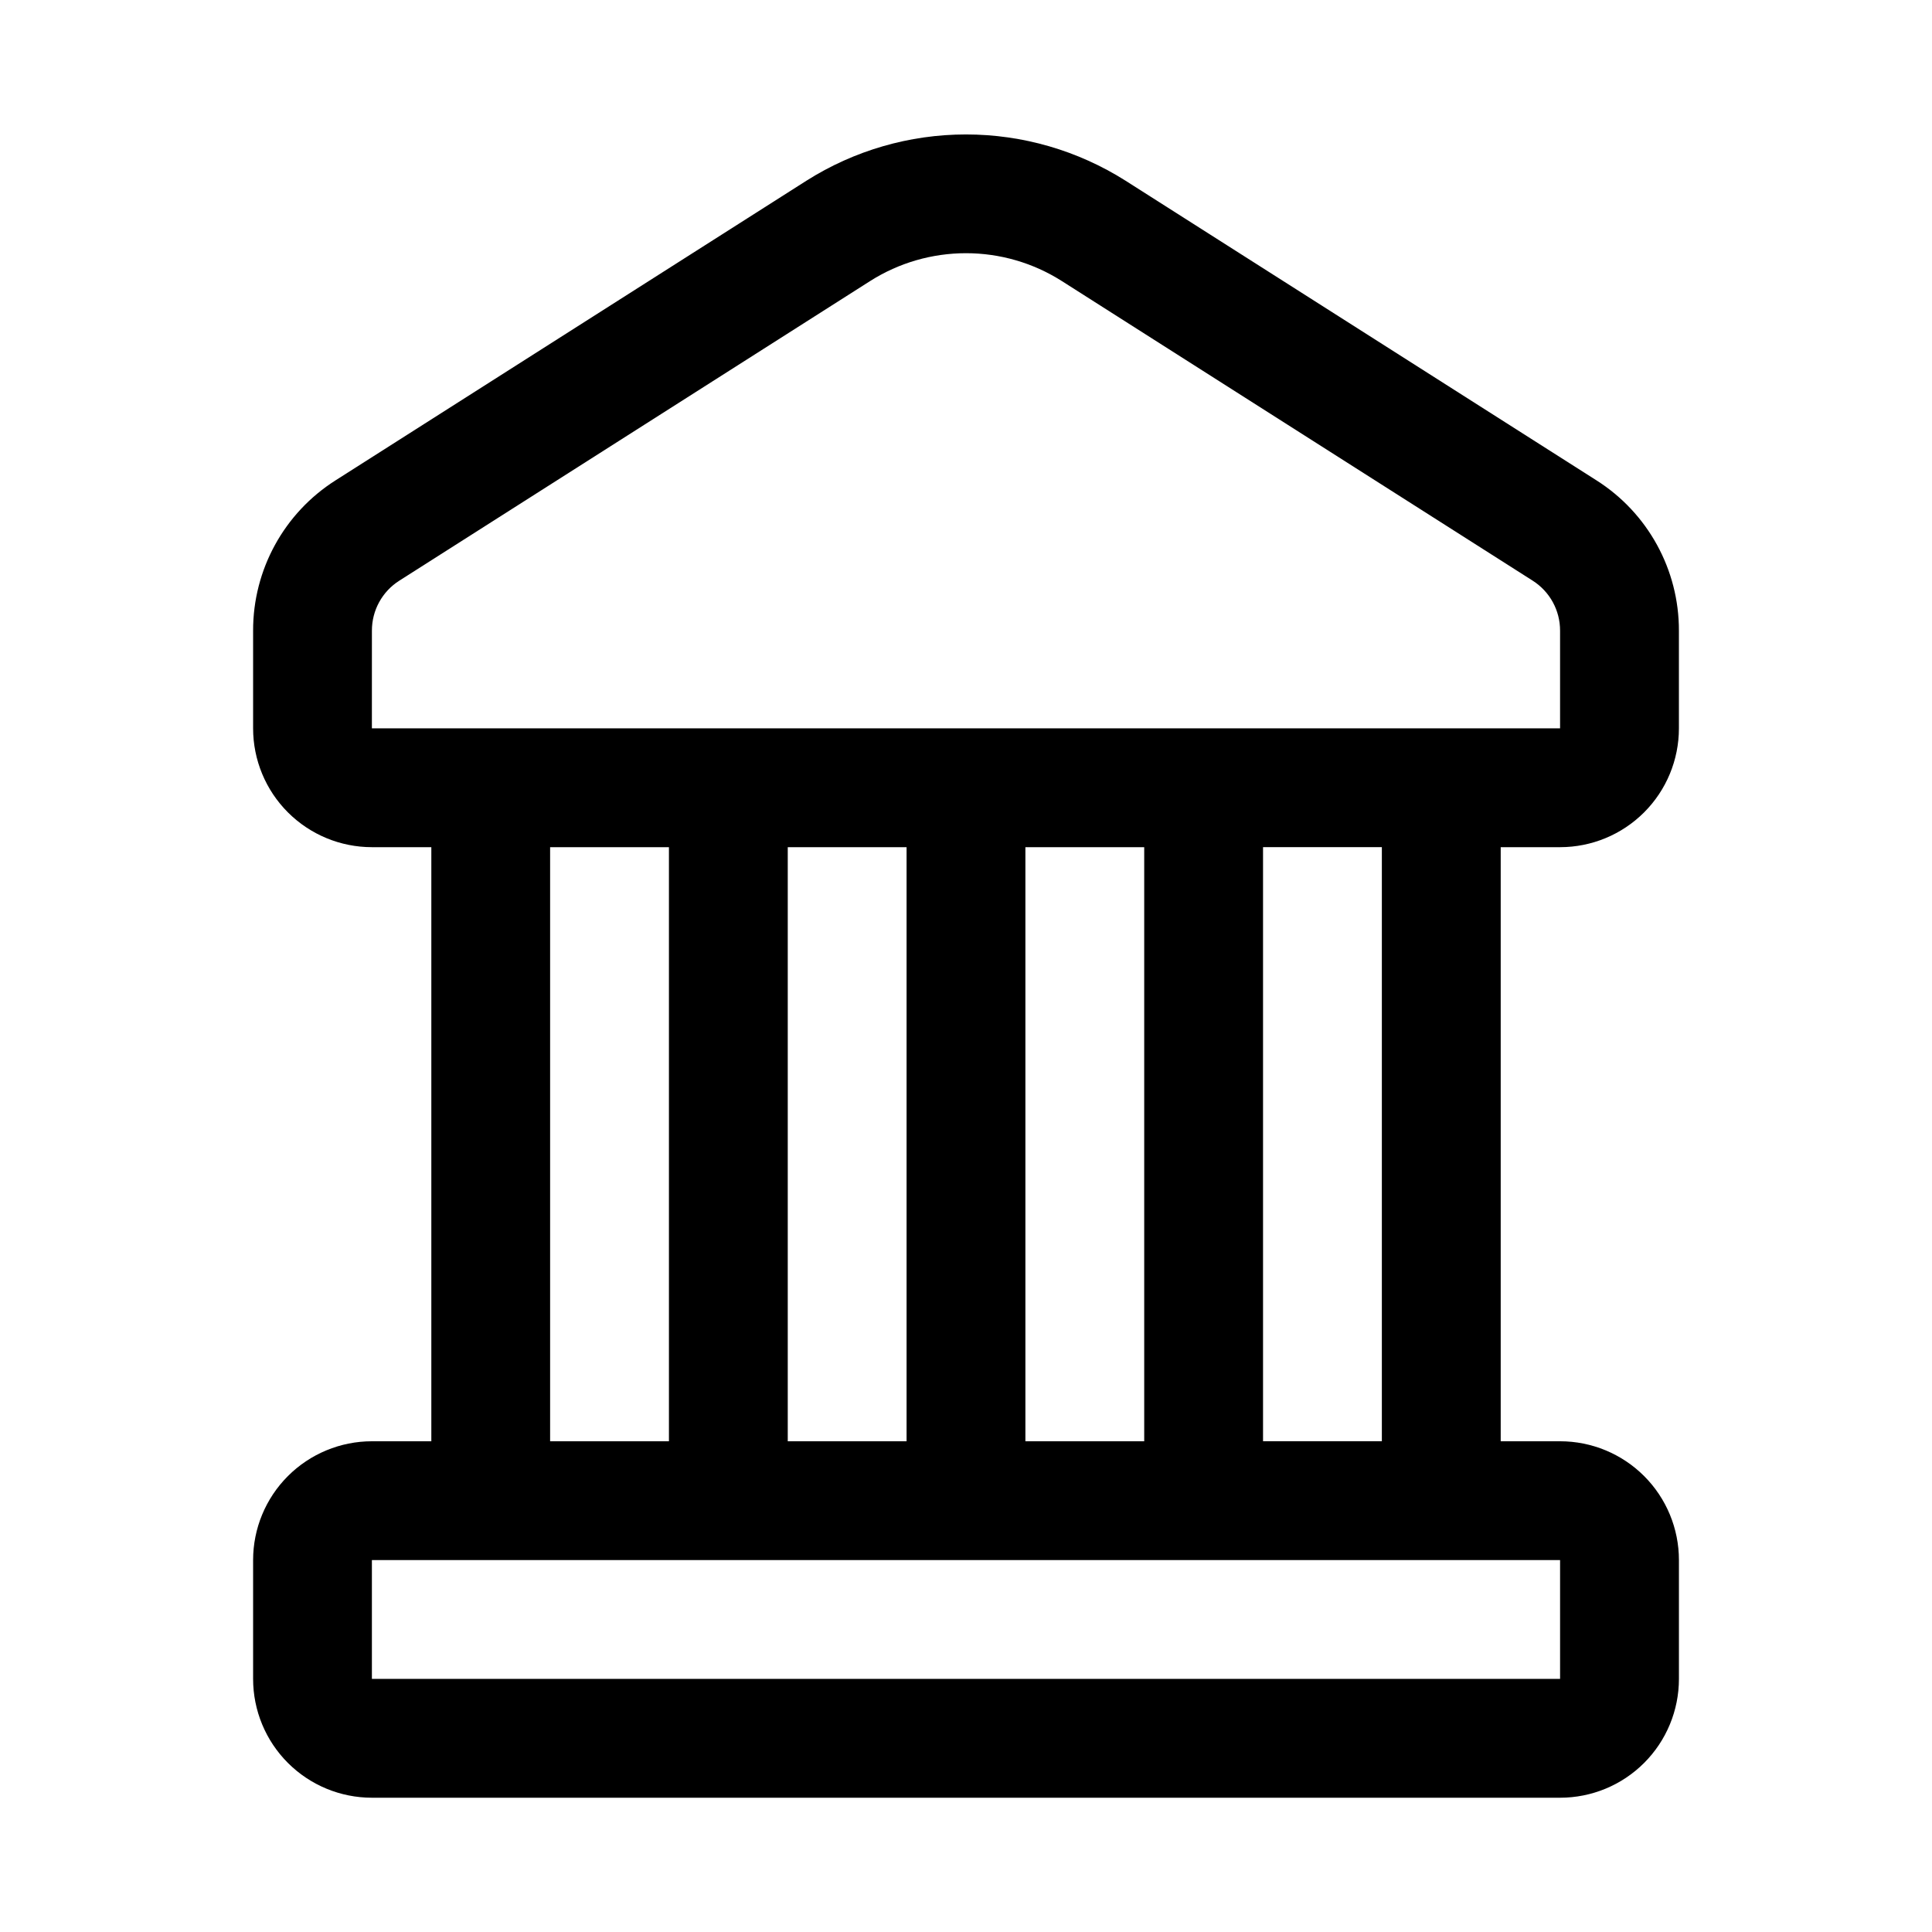 <?xml version="1.0" encoding="UTF-8"?>
<!-- Uploaded to: SVG Repo, www.svgrepo.com, Generator: SVG Repo Mixer Tools -->
<svg fill="#000000" width="800px" height="800px" version="1.1" viewBox="144 144 512 512" xmlns="http://www.w3.org/2000/svg">
 <path d="m557.44 368.51c8.352 0 16.363-3.32 22.266-9.223 5.906-5.906 9.223-13.914 9.223-22.266v-25.883c0.035-16.156-8.223-31.203-21.867-39.852l-124.8-79.41c-12.645-8-27.301-12.246-42.262-12.246-14.965 0-29.621 4.246-42.266 12.246l-124.79 79.41c-13.645 8.648-21.902 23.695-21.867 39.852v25.883c0 8.352 3.316 16.359 9.223 22.266 5.906 5.902 13.914 9.223 22.266 9.223h15.742v157.44h-15.742c-8.352 0-16.359 3.32-22.266 9.223-5.906 5.906-9.223 13.914-9.223 22.266v31.488c0 8.352 3.316 16.363 9.223 22.266 5.906 5.906 13.914 9.223 22.266 9.223h314.88c8.352 0 16.363-3.316 22.266-9.223 5.906-5.902 9.223-13.914 9.223-22.266v-31.488c0-8.352-3.316-16.359-9.223-22.266-5.902-5.902-13.914-9.223-22.266-9.223h-15.742v-157.44zm-314.88-57.371c-0.016-5.387 2.738-10.398 7.289-13.273l124.79-79.414c7.582-4.805 16.375-7.352 25.355-7.352 8.977 0 17.77 2.547 25.355 7.352l124.8 79.414h-0.004c4.551 2.875 7.305 7.887 7.289 13.273v25.883h-314.88zm173.18 214.81v-157.44h31.488v157.44zm-62.977 0v-157.44h31.488v157.44zm-62.977-157.44h31.488v157.44h-31.488zm267.65 220.41h-314.88v-31.488h314.88zm-47.23-62.977h-31.488v-157.44h31.488z"/>
</svg>